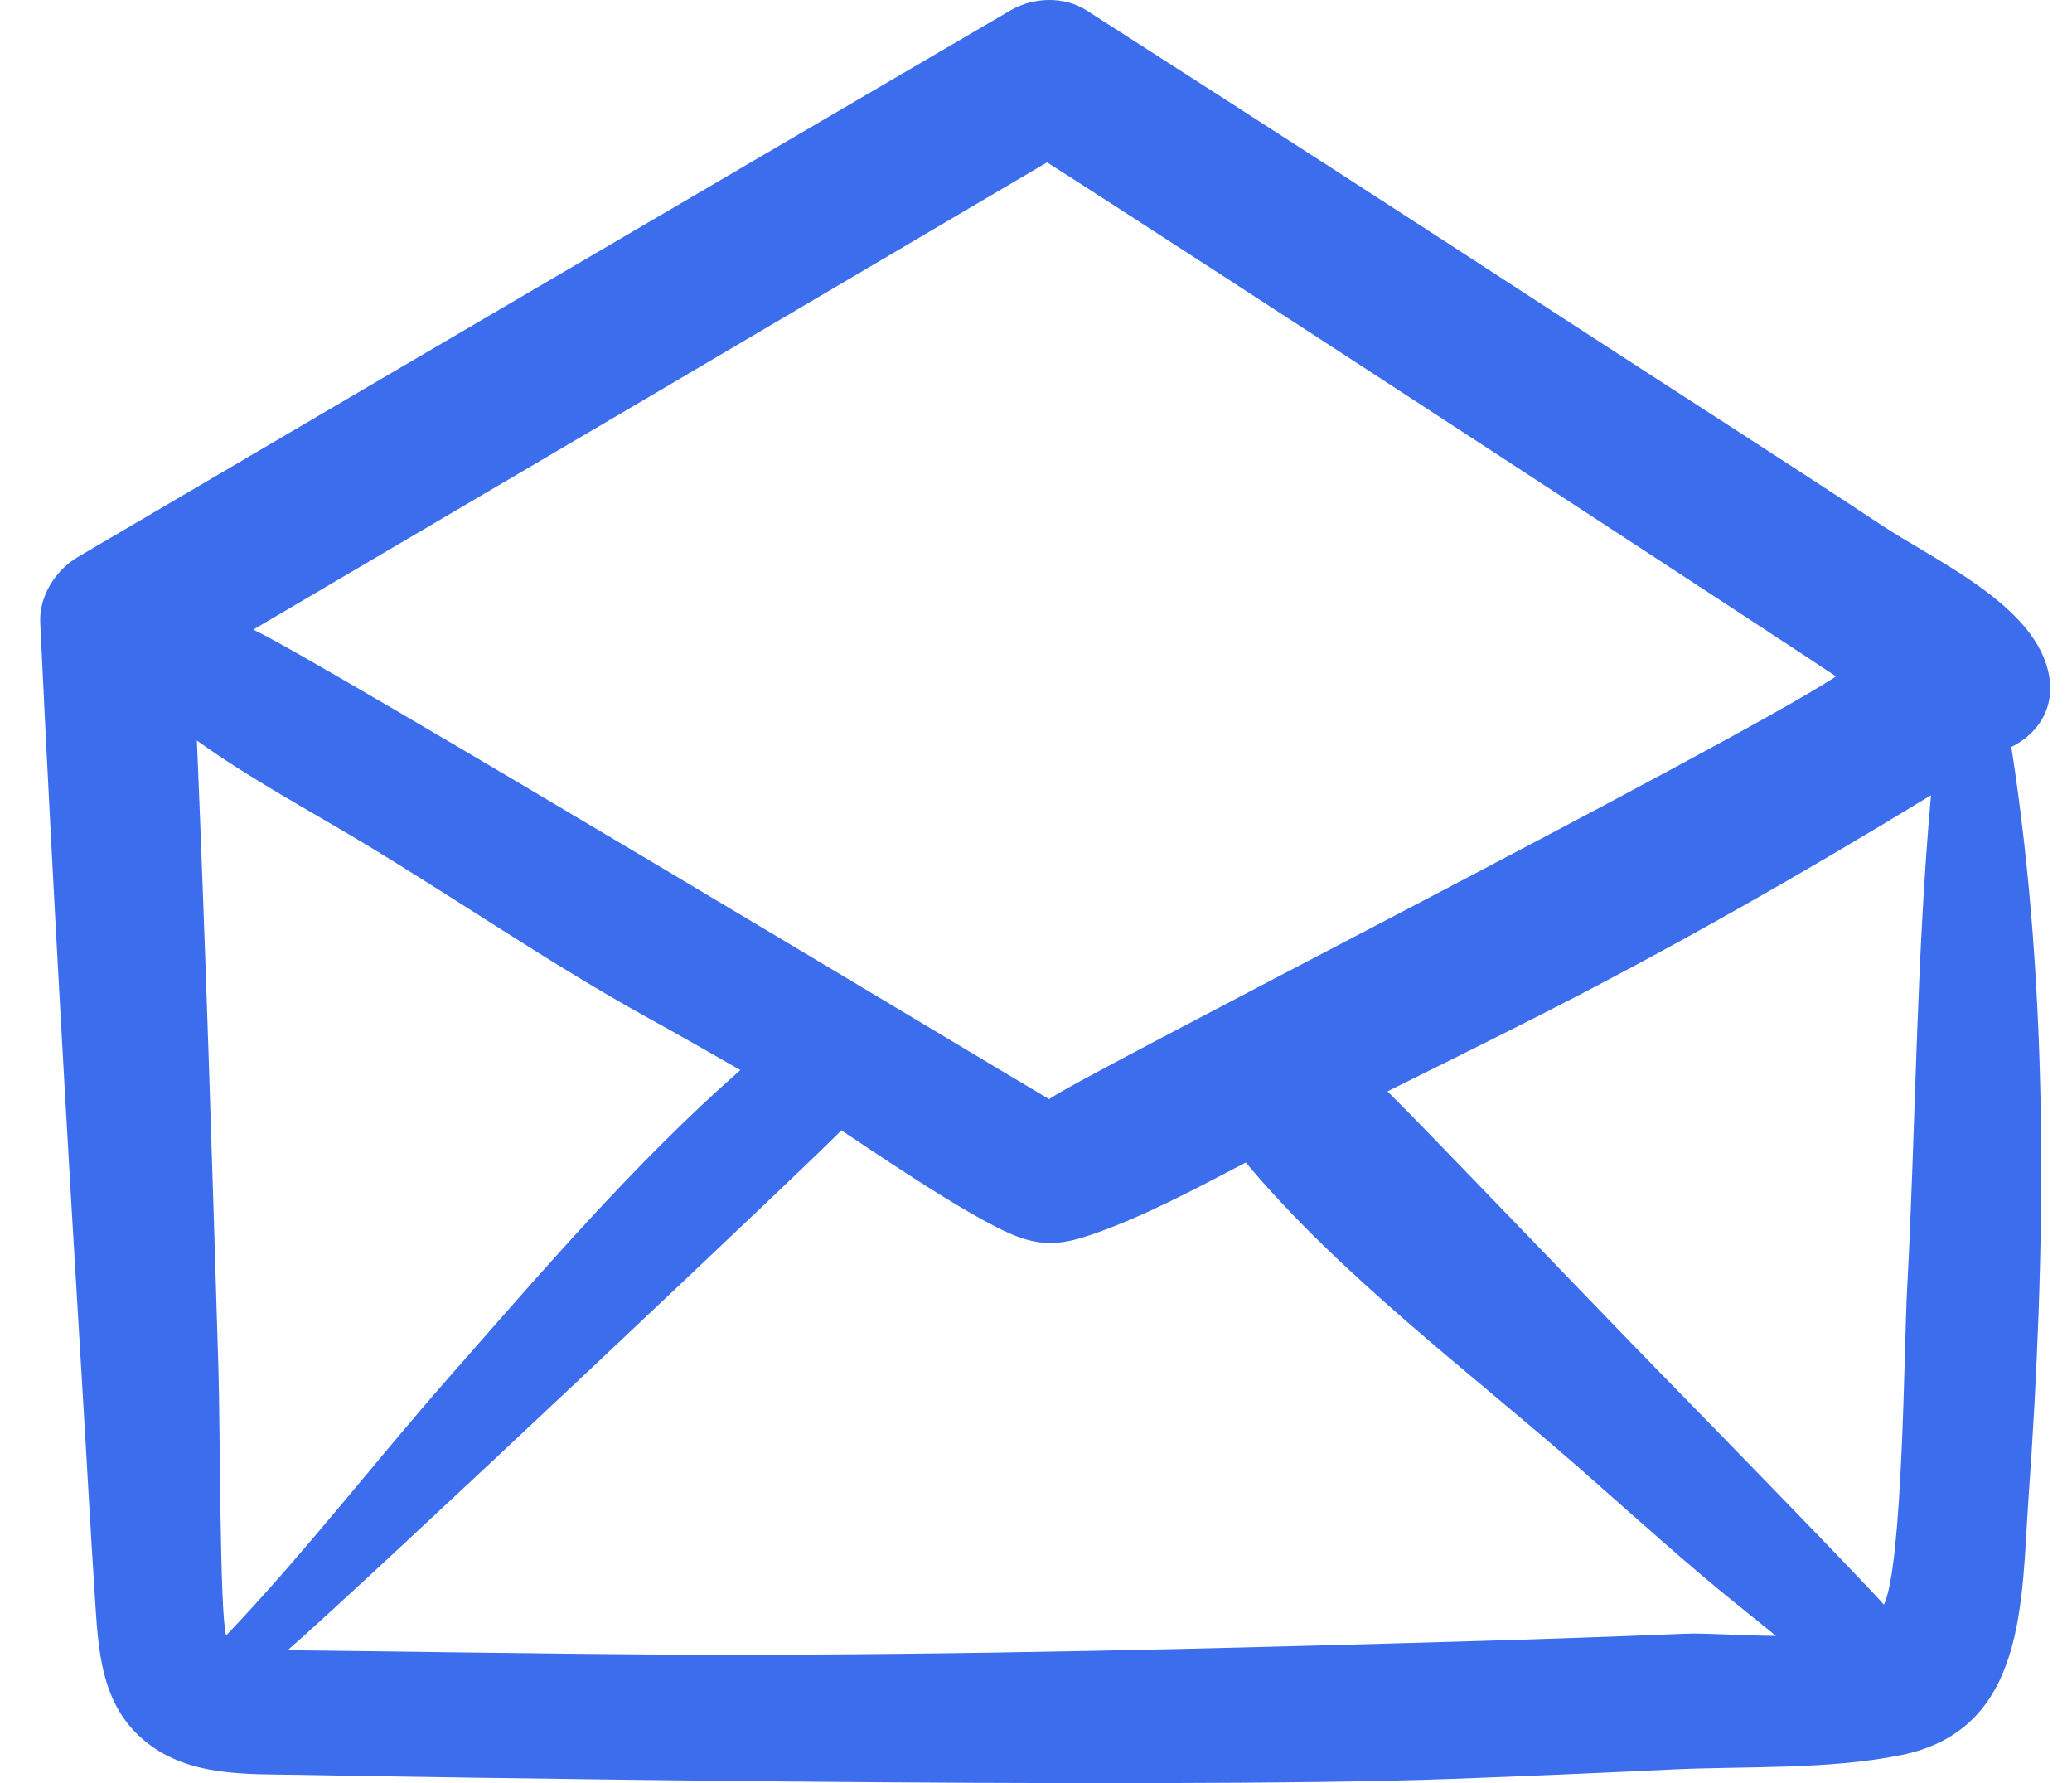 <?xml version="1.0" encoding="UTF-8"?> <svg xmlns="http://www.w3.org/2000/svg" width="43" height="37" viewBox="0 0 43 37" fill="none"><path d="M1.965 33.074C2.04 34.228 2.074 35.391 3.05 36.161C3.945 36.867 5.109 36.809 6.194 36.828C7.911 36.859 23.864 37.139 30.124 36.912C31.638 36.856 33.152 36.792 34.665 36.718C36.219 36.644 37.92 36.727 39.449 36.419C42.067 35.89 41.946 33.219 42.098 31.084C42.462 25.958 42.538 20.613 41.741 15.499C42.341 15.204 42.739 14.579 42.454 13.75C42.008 12.456 40.109 11.6 39.046 10.896C36.873 9.459 34.677 8.06 32.495 6.638C29.186 4.483 25.868 2.341 22.543 0.212C22.081 -0.083 21.442 -0.058 20.977 0.212C14.519 3.988 8.064 7.771 1.614 11.559C1.153 11.83 0.81 12.37 0.835 12.916C1.088 18.253 1.392 23.584 1.716 28.916C1.801 30.302 1.874 31.689 1.965 33.074ZM4.693 33.936C4.559 33.486 4.571 29.666 4.533 28.401C4.402 24.055 4.268 19.71 4.086 15.366C5.183 16.154 6.413 16.814 7.458 17.442C9.467 18.647 11.402 19.99 13.451 21.122C14.091 21.476 14.729 21.837 15.364 22.204C13.158 24.145 11.228 26.406 9.292 28.609C7.764 30.348 6.308 32.244 4.693 33.936ZM34.968 33.9C33.556 33.958 32.142 34.007 30.73 34.049C25.383 34.206 20.025 34.344 14.676 34.336C11.951 34.332 6.195 34.236 5.967 34.244C7.563 32.861 17.395 23.577 17.458 23.453C17.753 23.637 20.126 25.289 21.11 25.657C21.652 25.861 22.055 25.819 22.603 25.635C23.711 25.262 24.797 24.673 25.854 24.122C27.816 26.466 30.478 28.453 32.739 30.43C33.892 31.44 35.031 32.484 36.23 33.438C36.433 33.599 36.643 33.771 36.857 33.945C36.13 33.939 35.401 33.883 34.968 33.9ZM40.074 16.501C39.766 19.919 39.759 23.399 39.575 26.81C39.518 27.877 39.489 32.505 39.096 33.296C38.751 32.897 35.721 29.779 34.566 28.601C33.382 27.394 29.561 23.399 28.795 22.645C29.816 22.139 30.835 21.633 31.852 21.118C34.66 19.696 37.388 18.139 40.074 16.501ZM38.104 14.036C35.773 15.553 21.992 22.549 21.776 22.809C20.823 22.253 6.395 13.569 5.255 13.065C10.748 9.838 16.24 6.606 21.729 3.369C24.55 5.16 37.634 13.71 38.104 14.036Z" fill="#3B6DEC"></path></svg> 